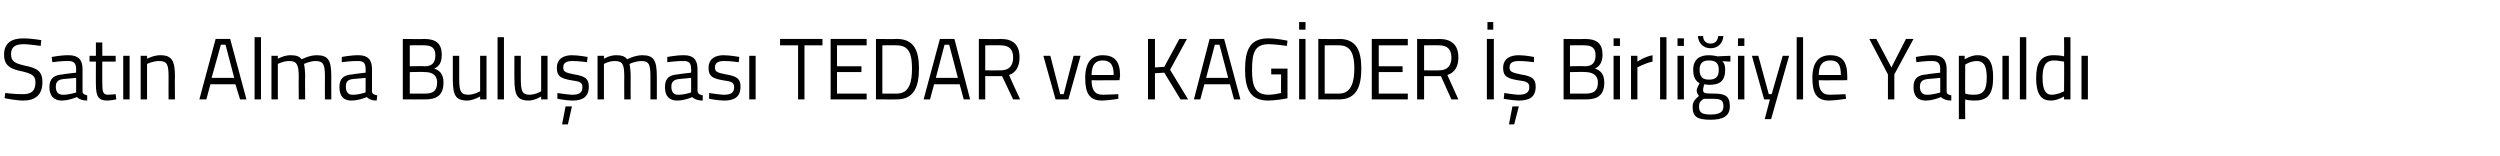 <?xml version="1.0" standalone="no"?><!DOCTYPE svg PUBLIC "-//W3C//DTD SVG 1.1//EN" "http://www.w3.org/Graphics/SVG/1.1/DTD/svg11.dtd"><svg xmlns="http://www.w3.org/2000/svg" version="1.1" width="430.1px" height="26.8px" viewBox="0 -2 430.1 26.8" style="top:-2px">  <desc>Satın Alma Buluşması TEDAR ve KAGİDER İş Birliğiyle Yapıldı</desc>  <defs/>  <g id="Polygon298311">    <path d="M 7 5.9 C 7 5.9 4.91 5.6 4.1 5.6 C 2.6 5.6 1.9 6.1 1.9 7.3 C 1.9 8.6 2.6 8.9 4.3 9.3 C 6.4 9.7 7.3 10.3 7.3 12.1 C 7.3 14.4 6 15.3 4 15.3 C 2.8 15.3 0.8 14.9 0.8 14.9 C 0.79 14.93 0.9 14 0.9 14 C 0.9 14 2.91 14.24 4 14.2 C 5.4 14.2 6.1 13.6 6.1 12.2 C 6.1 11 5.5 10.7 3.9 10.3 C 1.8 9.9 0.7 9.3 0.7 7.4 C 0.7 5.4 2 4.6 4 4.6 C 5.19 4.58 7.1 4.9 7.1 4.9 L 7 5.9 Z M 14.2 13.7 C 14.2 14.2 14.6 14.3 15 14.4 C 15 14.4 15 15.3 15 15.3 C 14.2 15.3 13.7 15.1 13.2 14.7 C 13.2 14.7 11.9 15.3 10.6 15.3 C 9.3 15.3 8.5 14.5 8.5 13 C 8.5 11.5 9.3 10.9 10.8 10.8 C 10.77 10.76 13.1 10.5 13.1 10.5 C 13.1 10.5 13.07 9.89 13.1 9.9 C 13.1 8.8 12.6 8.5 11.8 8.5 C 10.72 8.46 9 8.7 9 8.7 L 8.9 7.8 C 8.9 7.8 10.55 7.48 11.8 7.5 C 13.5 7.5 14.2 8.3 14.2 9.9 C 14.2 9.9 14.2 13.7 14.2 13.7 Z M 10.9 11.6 C 10 11.7 9.6 12.1 9.6 12.9 C 9.6 13.8 10 14.3 10.8 14.3 C 11.85 14.33 13.1 13.9 13.1 13.9 L 13.1 11.4 C 13.1 11.4 10.9 11.6 10.9 11.6 Z M 17.6 8.6 C 17.6 8.6 17.57 12.19 17.6 12.2 C 17.6 13.8 17.7 14.3 18.6 14.3 C 19.04 14.29 19.9 14.2 19.9 14.2 L 20 15.1 C 20 15.1 19.03 15.29 18.5 15.3 C 17 15.3 16.5 14.7 16.5 12.5 C 16.48 12.55 16.5 8.6 16.5 8.6 L 15.4 8.6 L 15.4 7.6 L 16.5 7.6 L 16.5 5.3 L 17.6 5.3 L 17.6 7.6 L 19.9 7.6 L 19.9 8.6 L 17.6 8.6 Z M 21.2 7.6 L 22.3 7.6 L 22.3 15.1 L 21.2 15.1 L 21.2 7.6 Z M 24.2 15.1 L 24.2 7.6 L 25.3 7.6 L 25.3 8.1 C 25.3 8.1 26.49 7.48 27.6 7.5 C 29.6 7.5 30.1 8.5 30.1 11.2 C 30.06 11.16 30.1 15.1 30.1 15.1 L 29 15.1 C 29 15.1 28.98 11.19 29 11.2 C 29 9.2 28.8 8.5 27.4 8.5 C 26.33 8.48 25.3 9 25.3 9 L 25.3 15.1 L 24.2 15.1 Z M 37.1 4.7 L 39.6 4.7 L 42.4 15.1 L 41.3 15.1 L 40.5 12.5 L 36.2 12.5 L 35.5 15.1 L 34.3 15.1 L 37.1 4.7 Z M 36.4 11.4 L 40.3 11.4 L 38.8 5.7 L 38 5.7 L 36.4 11.4 Z M 43.8 4.4 L 44.9 4.4 L 44.9 15.1 L 43.8 15.1 L 43.8 4.4 Z M 46.7 15.1 L 46.7 7.6 L 47.8 7.6 L 47.8 8.1 C 47.8 8.1 48.93 7.48 50 7.5 C 51 7.5 51.5 7.7 51.9 8.2 C 51.9 8.2 53.2 7.5 54.5 7.5 C 56.5 7.5 57 8.4 57 11.2 C 56.98 11.16 57 15.1 57 15.1 L 55.9 15.1 C 55.9 15.1 55.88 11.19 55.9 11.2 C 55.9 9.2 55.7 8.5 54.3 8.5 C 53.3 8.5 52.3 9 52.3 9 C 52.4 9.4 52.5 10.3 52.5 11.2 C 52.46 11.22 52.5 15.1 52.5 15.1 L 51.4 15.1 C 51.4 15.1 51.36 11.25 51.4 11.3 C 51.4 9.2 51.1 8.5 49.8 8.5 C 48.77 8.48 47.8 9 47.8 9 L 47.8 15.1 L 46.7 15.1 Z M 64 13.7 C 64 14.2 64.4 14.3 64.9 14.4 C 64.9 14.4 64.8 15.3 64.8 15.3 C 64 15.3 63.5 15.1 63.1 14.7 C 63.1 14.7 61.8 15.3 60.4 15.3 C 59.1 15.3 58.4 14.5 58.4 13 C 58.4 11.5 59.1 10.9 60.6 10.8 C 60.61 10.76 62.9 10.5 62.9 10.5 C 62.9 10.5 62.92 9.89 62.9 9.9 C 62.9 8.8 62.5 8.5 61.6 8.5 C 60.56 8.46 58.8 8.7 58.8 8.7 L 58.8 7.8 C 58.8 7.8 60.39 7.48 61.7 7.5 C 63.3 7.5 64 8.3 64 9.9 C 64 9.9 64 13.7 64 13.7 Z M 60.7 11.6 C 59.8 11.7 59.5 12.1 59.5 12.9 C 59.5 13.8 59.9 14.3 60.6 14.3 C 61.7 14.33 62.9 13.9 62.9 13.9 L 62.9 11.4 C 62.9 11.4 60.74 11.6 60.7 11.6 Z M 73 4.7 C 75 4.7 76 5.5 76 7.4 C 76 8.7 75.6 9.4 74.7 9.8 C 75.6 10.1 76.3 10.7 76.3 12.2 C 76.3 14.4 75.1 15.1 73.2 15.1 C 73.2 15.12 69.3 15.1 69.3 15.1 L 69.3 4.7 C 69.3 4.7 73.01 4.75 73 4.7 Z M 70.5 10.4 L 70.5 14.1 C 70.5 14.1 73.16 14.11 73.2 14.1 C 74.4 14.1 75.2 13.7 75.2 12.2 C 75.2 10.6 73.9 10.4 73.1 10.4 C 73.09 10.35 70.5 10.4 70.5 10.4 Z M 70.5 5.8 L 70.5 9.4 C 70.5 9.4 73.07 9.35 73.1 9.4 C 74.4 9.4 74.9 8.7 74.9 7.5 C 74.9 6.3 74.3 5.8 73 5.8 C 72.97 5.76 70.5 5.8 70.5 5.8 Z M 83.7 7.6 L 83.7 15.1 L 82.6 15.1 L 82.6 14.6 C 82.6 14.6 81.47 15.27 80.4 15.3 C 78.3 15.3 77.9 14.3 77.9 11.5 C 77.91 11.54 77.9 7.6 77.9 7.6 L 79 7.6 C 79 7.6 79.01 11.53 79 11.5 C 79 13.6 79.2 14.3 80.6 14.3 C 81.65 14.27 82.6 13.7 82.6 13.7 L 82.6 7.6 L 83.7 7.6 Z M 85.6 4.4 L 86.7 4.4 L 86.7 15.1 L 85.6 15.1 L 85.6 4.4 Z M 94.2 7.6 L 94.2 15.1 L 93.1 15.1 L 93.1 14.6 C 93.1 14.6 92.04 15.27 91 15.3 C 88.9 15.3 88.5 14.3 88.5 11.5 C 88.48 11.54 88.5 7.6 88.5 7.6 L 89.6 7.6 C 89.6 7.6 89.59 11.53 89.6 11.5 C 89.6 13.6 89.8 14.3 91.1 14.3 C 92.22 14.27 93.1 13.7 93.1 13.7 L 93.1 7.6 L 94.2 7.6 Z M 96.7 19.4 L 97.7 19.4 L 98.4 16.3 L 97.3 16.3 L 96.7 19.4 Z M 101 8.7 C 101 8.7 99.41 8.48 98.5 8.5 C 97.6 8.5 96.9 8.7 96.9 9.6 C 96.9 10.3 97.2 10.5 98.8 10.8 C 100.6 11.1 101.3 11.5 101.3 12.9 C 101.3 14.7 100.2 15.3 98.5 15.3 C 97.5 15.3 95.9 15 95.9 15 C 95.87 14.99 95.9 14 95.9 14 C 95.9 14 97.61 14.27 98.4 14.3 C 99.6 14.3 100.2 14 100.2 13 C 100.2 12.2 99.8 12 98.2 11.8 C 96.6 11.5 95.8 11.2 95.8 9.7 C 95.8 8 97.1 7.5 98.4 7.5 C 99.5 7.5 101.1 7.8 101.1 7.8 C 101.07 7.76 101 8.7 101 8.7 Z M 102.8 15.1 L 102.8 7.6 L 103.9 7.6 L 103.9 8.1 C 103.9 8.1 104.95 7.48 106 7.5 C 107 7.5 107.5 7.7 107.9 8.2 C 107.9 8.2 109.2 7.5 110.5 7.5 C 112.5 7.5 113 8.4 113 11.2 C 113.01 11.16 113 15.1 113 15.1 L 111.9 15.1 C 111.9 15.1 111.91 11.19 111.9 11.2 C 111.9 9.2 111.7 8.5 110.4 8.5 C 109.3 8.5 108.3 9 108.3 9 C 108.4 9.4 108.5 10.3 108.5 11.2 C 108.48 11.22 108.5 15.1 108.5 15.1 L 107.4 15.1 C 107.4 15.1 107.38 11.25 107.4 11.3 C 107.4 9.2 107.2 8.5 105.8 8.5 C 104.79 8.48 103.9 9 103.9 9 L 103.9 15.1 L 102.8 15.1 Z M 120 13.7 C 120.1 14.2 120.4 14.3 120.9 14.4 C 120.9 14.4 120.9 15.3 120.9 15.3 C 120.1 15.3 119.5 15.1 119.1 14.7 C 119.1 14.7 117.8 15.3 116.5 15.3 C 115.1 15.3 114.4 14.5 114.4 13 C 114.4 11.5 115.1 10.9 116.6 10.8 C 116.63 10.76 118.9 10.5 118.9 10.5 C 118.9 10.5 118.94 9.89 118.9 9.9 C 118.9 8.8 118.5 8.5 117.6 8.5 C 116.59 8.46 114.8 8.7 114.8 8.7 L 114.8 7.8 C 114.8 7.8 116.41 7.48 117.7 7.5 C 119.3 7.5 120 8.3 120 9.9 C 120 9.9 120 13.7 120 13.7 Z M 116.8 11.6 C 115.9 11.7 115.5 12.1 115.5 12.9 C 115.5 13.8 115.9 14.3 116.6 14.3 C 117.72 14.33 118.9 13.9 118.9 13.9 L 118.9 11.4 C 118.9 11.4 116.76 11.6 116.8 11.6 Z M 127.1 8.7 C 127.1 8.7 125.52 8.48 124.6 8.5 C 123.7 8.5 123 8.7 123 9.6 C 123 10.3 123.3 10.5 124.9 10.8 C 126.7 11.1 127.4 11.5 127.4 12.9 C 127.4 14.7 126.3 15.3 124.6 15.3 C 123.6 15.3 122 15 122 15 C 121.98 14.99 122 14 122 14 C 122 14 123.71 14.27 124.5 14.3 C 125.7 14.3 126.3 14 126.3 13 C 126.3 12.2 125.9 12 124.3 11.8 C 122.7 11.5 121.9 11.2 121.9 9.7 C 121.9 8 123.2 7.5 124.5 7.5 C 125.6 7.5 127.2 7.8 127.2 7.8 C 127.18 7.76 127.1 8.7 127.1 8.7 Z M 128.9 7.6 L 130 7.6 L 130 15.1 L 128.9 15.1 L 128.9 7.6 Z M 134.2 4.7 L 141.5 4.7 L 141.5 5.8 L 138.4 5.8 L 138.4 15.1 L 137.3 15.1 L 137.3 5.8 L 134.2 5.8 L 134.2 4.7 Z M 142.9 4.7 L 149.1 4.7 L 149.1 5.8 L 144 5.8 L 144 9.4 L 148.2 9.4 L 148.2 10.4 L 144 10.4 L 144 14.1 L 149.1 14.1 L 149.1 15.1 L 142.9 15.1 L 142.9 4.7 Z M 150.7 15.1 L 150.7 4.7 C 150.7 4.7 154.34 4.75 154.3 4.7 C 157.3 4.7 158.1 6.8 158.1 9.8 C 158.1 12.8 157.3 15.1 154.3 15.1 C 154.34 15.12 150.7 15.1 150.7 15.1 Z M 154.3 5.8 C 154.34 5.76 151.8 5.8 151.8 5.8 L 151.8 14.1 C 151.8 14.1 154.34 14.11 154.3 14.1 C 156.5 14.1 156.9 12 156.9 9.8 C 156.9 7.5 156.5 5.8 154.3 5.8 Z M 161.7 4.7 L 164.2 4.7 L 166.9 15.1 L 165.8 15.1 L 165.1 12.5 L 160.7 12.5 L 160 15.1 L 158.9 15.1 L 161.7 4.7 Z M 161 11.4 L 164.8 11.4 L 163.3 5.7 L 162.5 5.7 L 161 11.4 Z M 169.5 11.1 L 169.5 15.1 L 168.4 15.1 L 168.4 4.7 C 168.4 4.7 172.18 4.75 172.2 4.7 C 174.3 4.7 175.4 5.7 175.4 7.9 C 175.4 9.4 174.8 10.5 173.6 10.9 C 173.56 10.91 175.5 15.1 175.5 15.1 L 174.3 15.1 L 172.4 11.1 L 169.5 11.1 Z M 172.2 5.8 C 172.18 5.76 169.5 5.8 169.5 5.8 L 169.5 10.1 C 169.5 10.1 172.19 10.13 172.2 10.1 C 173.7 10.1 174.3 9.2 174.3 7.9 C 174.3 6.5 173.6 5.8 172.2 5.8 Z M 180.7 7.6 L 182.4 14.2 L 183 14.2 L 184.7 7.6 L 185.9 7.6 L 183.8 15.1 L 181.6 15.1 L 179.5 7.6 L 180.7 7.6 Z M 192.4 14.2 L 192.4 15 C 192.4 15 190.75 15.27 189.6 15.3 C 187.4 15.3 186.7 14 186.7 11.4 C 186.7 8.6 187.9 7.5 189.7 7.5 C 191.7 7.5 192.7 8.5 192.7 11 C 192.68 10.99 192.6 11.8 192.6 11.8 C 192.6 11.8 187.77 11.84 187.8 11.8 C 187.8 13.4 188.3 14.3 189.7 14.3 C 190.8 14.29 192.4 14.2 192.4 14.2 Z M 191.6 10.9 C 191.6 9.1 191 8.4 189.7 8.4 C 188.5 8.4 187.8 9.1 187.8 10.9 C 187.8 10.9 191.6 10.9 191.6 10.9 Z M 200.3 10.5 L 198.7 10.6 L 198.7 15.1 L 197.5 15.1 L 197.5 4.7 L 198.7 4.7 L 198.7 9.6 L 200.3 9.5 L 202.9 4.7 L 204.2 4.7 L 201.3 10 L 204.4 15.1 L 203.1 15.1 L 200.3 10.5 Z M 208.1 4.7 L 210.6 4.7 L 213.4 15.1 L 212.3 15.1 L 211.6 12.5 L 207.2 12.5 L 206.5 15.1 L 205.4 15.1 L 208.1 4.7 Z M 207.5 11.4 L 211.3 11.4 L 209.8 5.7 L 209 5.7 L 207.5 11.4 Z M 218.7 9.8 L 221.5 9.8 C 221.5 9.8 221.49 14.91 221.5 14.9 C 221.2 15 219.3 15.3 218.2 15.3 C 215.1 15.3 214.2 13.3 214.2 10 C 214.2 6.5 215.1 4.6 218.2 4.6 C 219.7 4.6 221.5 5 221.5 5 L 221.4 5.9 C 221.4 5.9 219.62 5.63 218.3 5.6 C 215.9 5.6 215.4 7 215.4 10 C 215.4 12.8 215.9 14.3 218.3 14.3 C 219 14.3 220 14.1 220.4 14 C 220.37 14.05 220.4 10.8 220.4 10.8 L 218.7 10.8 L 218.7 9.8 Z M 223.5 4.7 L 224.6 4.7 L 224.6 15.1 L 223.5 15.1 L 223.5 4.7 Z M 223.5 1.8 L 224.6 1.8 L 224.6 3.1 L 223.5 3.1 L 223.5 1.8 Z M 226.8 15.1 L 226.8 4.7 C 226.8 4.7 230.42 4.75 230.4 4.7 C 233.4 4.7 234.2 6.8 234.2 9.8 C 234.2 12.8 233.4 15.1 230.4 15.1 C 230.42 15.12 226.8 15.1 226.8 15.1 Z M 230.4 5.8 C 230.42 5.76 227.9 5.8 227.9 5.8 L 227.9 14.1 C 227.9 14.1 230.42 14.11 230.4 14.1 C 232.5 14.1 233 12 233 9.8 C 233 7.5 232.5 5.8 230.4 5.8 Z M 236 4.7 L 242.2 4.7 L 242.2 5.8 L 237.2 5.8 L 237.2 9.4 L 241.3 9.4 L 241.3 10.4 L 237.2 10.4 L 237.2 14.1 L 242.2 14.1 L 242.2 15.1 L 236 15.1 L 236 4.7 Z M 245 11.1 L 245 15.1 L 243.8 15.1 L 243.8 4.7 C 243.8 4.7 247.61 4.75 247.6 4.7 C 249.7 4.7 250.9 5.7 250.9 7.9 C 250.9 9.4 250.3 10.5 249 10.9 C 248.99 10.91 250.9 15.1 250.9 15.1 L 249.7 15.1 L 247.9 11.1 L 245 11.1 Z M 247.6 5.8 C 247.61 5.76 245 5.8 245 5.8 L 245 10.1 C 245 10.1 247.62 10.13 247.6 10.1 C 249.1 10.1 249.7 9.2 249.7 7.9 C 249.7 6.5 249 5.8 247.6 5.8 Z M 255.8 4.7 L 257 4.7 L 257 15.1 L 255.8 15.1 L 255.8 4.7 Z M 255.9 1.8 L 256.9 1.8 L 256.9 3.1 L 255.9 3.1 L 255.9 1.8 Z M 259.6 19.4 L 260.5 19.4 L 261.3 16.3 L 260.2 16.3 L 259.6 19.4 Z M 263.9 8.7 C 263.9 8.7 262.27 8.48 261.3 8.5 C 260.4 8.5 259.7 8.7 259.7 9.6 C 259.7 10.3 260.1 10.5 261.6 10.8 C 263.5 11.1 264.2 11.5 264.2 12.9 C 264.2 14.7 263.1 15.3 261.3 15.3 C 260.4 15.3 258.7 15 258.7 15 C 258.73 14.99 258.8 14 258.8 14 C 258.8 14 260.46 14.27 261.2 14.3 C 262.4 14.3 263.1 14 263.1 13 C 263.1 12.2 262.7 12 261.1 11.8 C 259.4 11.5 258.6 11.2 258.6 9.7 C 258.6 8 259.9 7.5 261.3 7.5 C 262.4 7.5 263.9 7.8 263.9 7.8 C 263.93 7.76 263.9 8.7 263.9 8.7 Z M 272.7 4.7 C 274.7 4.7 275.7 5.5 275.7 7.4 C 275.7 8.7 275.2 9.4 274.4 9.8 C 275.3 10.1 276 10.7 276 12.2 C 276 14.4 274.8 15.1 272.9 15.1 C 272.87 15.12 269 15.1 269 15.1 L 269 4.7 C 269 4.7 272.68 4.75 272.7 4.7 Z M 270.1 10.4 L 270.1 14.1 C 270.1 14.1 272.82 14.11 272.8 14.1 C 274.1 14.1 274.9 13.7 274.9 12.2 C 274.9 10.6 273.5 10.4 272.7 10.4 C 272.75 10.35 270.1 10.4 270.1 10.4 Z M 270.1 5.8 L 270.1 9.4 C 270.1 9.4 272.73 9.35 272.7 9.4 C 274 9.4 274.5 8.7 274.5 7.5 C 274.5 6.3 273.9 5.8 272.6 5.8 C 272.63 5.76 270.1 5.8 270.1 5.8 Z M 277.6 7.6 L 278.7 7.6 L 278.7 15.1 L 277.6 15.1 L 277.6 7.6 Z M 277.6 4.6 L 278.7 4.6 L 278.7 5.9 L 277.6 5.9 L 277.6 4.6 Z M 280.6 7.6 L 281.7 7.6 L 281.7 8.6 C 281.7 8.6 282.94 7.75 284.3 7.5 C 284.3 7.5 284.3 8.6 284.3 8.6 C 282.97 8.88 281.7 9.6 281.7 9.6 L 281.7 15.1 L 280.6 15.1 L 280.6 7.6 Z M 285.6 4.4 L 286.7 4.4 L 286.7 15.1 L 285.6 15.1 L 285.6 4.4 Z M 288.6 7.6 L 289.7 7.6 L 289.7 15.1 L 288.6 15.1 L 288.6 7.6 Z M 288.6 4.6 L 289.7 4.6 L 289.7 5.9 L 288.6 5.9 L 288.6 4.6 Z M 291.2 16.4 C 291.2 15.5 291.6 15.1 292.3 14.5 C 292.1 14.3 291.9 14 291.9 13.5 C 291.9 13.2 292.4 12.3 292.4 12.3 C 291.8 12 291.3 11.4 291.3 10 C 291.3 8.2 292.4 7.5 294 7.5 C 294.7 7.5 295.5 7.7 295.5 7.7 C 295.54 7.67 297.7 7.6 297.7 7.6 L 297.7 8.6 C 297.7 8.6 296.32 8.54 296.3 8.5 C 296.6 8.8 296.8 9.2 296.8 10 C 296.8 12 295.8 12.6 294 12.6 C 293.8 12.6 293.4 12.5 293.2 12.5 C 293.2 12.5 293 13.2 293 13.4 C 293 14 293.1 14.1 294.8 14.1 C 296.8 14.1 297.6 14.5 297.6 16.3 C 297.6 18 296.4 18.6 294.3 18.6 C 292 18.6 291.2 18.1 291.2 16.4 Z M 293.1 15 C 292.5 15.4 292.3 15.7 292.3 16.3 C 292.3 17.3 292.7 17.7 294.3 17.7 C 295.8 17.7 296.5 17.3 296.5 16.3 C 296.5 15.2 296 15 294.7 15 C 294.2 15 293.1 15 293.1 15 Z M 295.7 10 C 295.7 8.9 295.2 8.4 294 8.4 C 292.9 8.4 292.4 8.9 292.4 10 C 292.4 11.2 292.9 11.7 294 11.7 C 295.2 11.7 295.7 11.2 295.7 10 Z M 293 4.2 C 293 5 293.5 5.5 294.3 5.5 C 295.1 5.5 295.5 5 295.6 4.2 C 295.6 4.2 296.5 4.2 296.5 4.2 C 296.4 5.4 295.6 6.3 294.3 6.3 C 293 6.3 292.2 5.4 292.1 4.2 C 292.1 4.2 293 4.2 293 4.2 Z M 299 7.6 L 300.1 7.6 L 300.1 15.1 L 299 15.1 L 299 7.6 Z M 299 4.6 L 300.1 4.6 L 300.1 5.9 L 299 5.9 L 299 4.6 Z M 302.5 7.6 L 304.3 14.2 L 304.8 14.2 L 306.7 7.6 L 307.8 7.6 L 304.7 18.5 L 303.6 18.5 L 304.5 15.1 L 303.5 15.1 L 301.4 7.6 L 302.5 7.6 Z M 309.1 4.4 L 310.2 4.4 L 310.2 15.1 L 309.1 15.1 L 309.1 4.4 Z M 317.5 14.2 L 317.6 15 C 317.6 15 315.89 15.27 314.7 15.3 C 312.5 15.3 311.8 14 311.8 11.4 C 311.8 8.6 313 7.5 314.9 7.5 C 316.8 7.5 317.8 8.5 317.8 11 C 317.82 10.99 317.8 11.8 317.8 11.8 C 317.8 11.8 312.91 11.84 312.9 11.8 C 312.9 13.4 313.4 14.3 314.8 14.3 C 315.94 14.29 317.5 14.2 317.5 14.2 Z M 316.7 10.9 C 316.7 9.1 316.2 8.4 314.9 8.4 C 313.6 8.4 312.9 9.1 312.9 10.9 C 312.9 10.9 316.7 10.9 316.7 10.9 Z M 325.9 15.1 L 324.8 15.1 L 324.8 10.8 L 321.6 4.7 L 322.8 4.7 L 325.4 9.6 L 327.9 4.7 L 329.2 4.7 L 325.9 10.8 L 325.9 15.1 Z M 334.9 13.7 C 334.9 14.2 335.2 14.3 335.7 14.4 C 335.7 14.4 335.7 15.3 335.7 15.3 C 334.9 15.3 334.4 15.1 333.9 14.7 C 333.9 14.7 332.6 15.3 331.3 15.3 C 329.9 15.3 329.2 14.5 329.2 13 C 329.2 11.5 329.9 10.9 331.5 10.8 C 331.45 10.76 333.8 10.5 333.8 10.5 C 333.8 10.5 333.76 9.89 333.8 9.9 C 333.8 8.8 333.3 8.5 332.4 8.5 C 331.41 8.46 329.7 8.7 329.7 8.7 L 329.6 7.8 C 329.6 7.8 331.23 7.48 332.5 7.5 C 334.2 7.5 334.9 8.3 334.9 9.9 C 334.9 9.9 334.9 13.7 334.9 13.7 Z M 331.6 11.6 C 330.7 11.7 330.3 12.1 330.3 12.9 C 330.3 13.8 330.7 14.3 331.5 14.3 C 332.54 14.33 333.8 13.9 333.8 13.9 L 333.8 11.4 C 333.8 11.4 331.59 11.6 331.6 11.6 Z M 337 7.6 L 338 7.6 L 338 8.2 C 338 8.2 339.15 7.48 340.2 7.5 C 342.1 7.5 342.9 8.6 342.9 11.3 C 342.9 14.2 342 15.3 339.7 15.3 C 339 15.3 338.3 15.2 338.1 15.1 C 338.05 15.11 338.1 18.5 338.1 18.5 L 337 18.5 L 337 7.6 Z M 338.1 9.1 C 338.1 9.1 338.05 14.14 338.1 14.1 C 338.2 14.2 339 14.3 339.6 14.3 C 341.3 14.3 341.8 13.4 341.8 11.3 C 341.8 9.2 341.2 8.5 340.1 8.5 C 339.08 8.48 338.1 9.1 338.1 9.1 Z M 344.5 7.6 L 345.6 7.6 L 345.6 15.1 L 344.5 15.1 L 344.5 7.6 Z M 347.5 4.4 L 348.6 4.4 L 348.6 15.1 L 347.5 15.1 L 347.5 4.4 Z M 356.2 15.1 L 355.1 15.1 L 355.1 14.6 C 355.1 14.6 354.01 15.27 352.9 15.3 C 351.5 15.3 350.3 14.7 350.3 11.4 C 350.3 8.8 351.1 7.5 353.3 7.5 C 354 7.5 354.9 7.6 355.1 7.7 C 355.14 7.67 355.1 4.4 355.1 4.4 L 356.2 4.4 L 356.2 15.1 Z M 355.1 13.7 C 355.1 13.7 355.14 8.63 355.1 8.6 C 354.9 8.6 354 8.4 353.4 8.4 C 351.8 8.4 351.4 9.5 351.4 11.4 C 351.4 13.9 352.2 14.3 353 14.3 C 354.08 14.27 355.1 13.7 355.1 13.7 Z M 358.1 7.6 L 359.2 7.6 L 359.2 15.1 L 358.1 15.1 L 358.1 7.6 Z " stroke="none" fill="#000"/>  </g></svg>